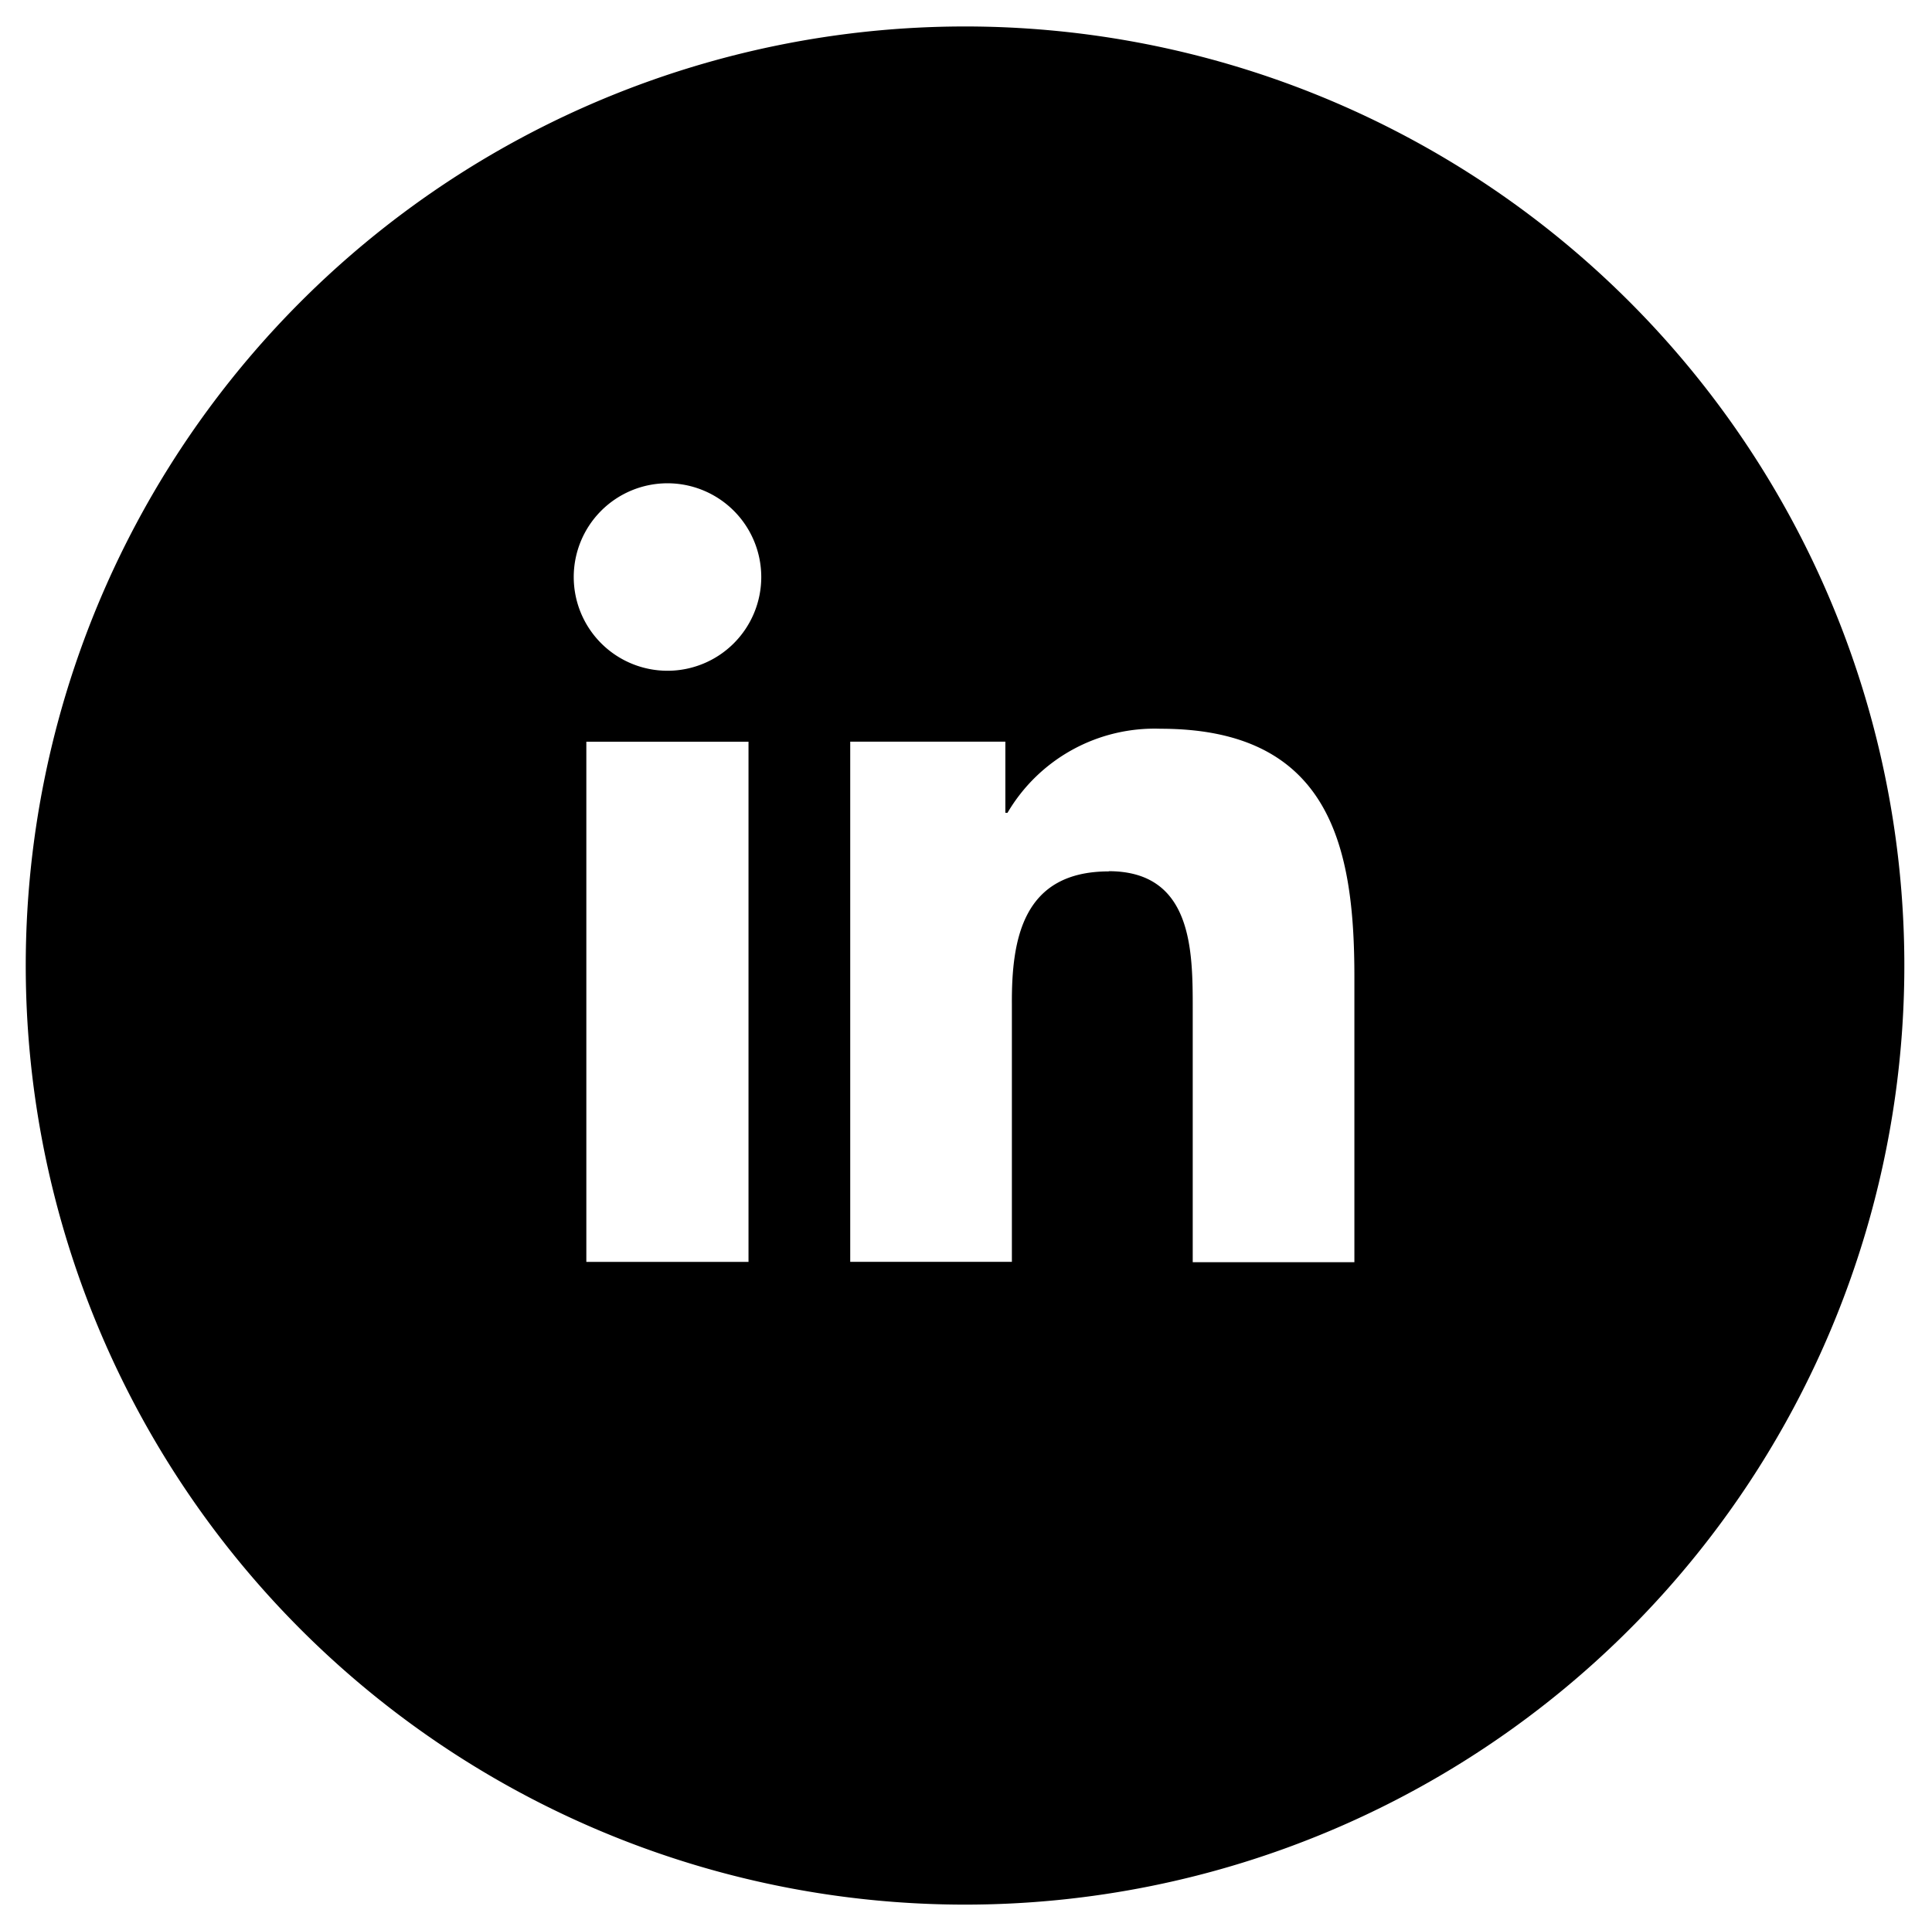 <svg xmlns="http://www.w3.org/2000/svg" width="37.873" height="37.845" viewBox="0 0 37.873 37.845">
  <g id="Gruppe_9166" data-name="Gruppe 9166" transform="translate(-1334.124 -1591.656)">
    <path id="Differenzmenge_27" data-name="Differenzmenge 27" d="M5837.8,13138.658a18.413,18.413,0,1,1,7.19-1.453,18.412,18.412,0,0,1-7.19,1.453Zm2.836-20.263c1.648,0,1.648,1.565,1.648,2.708v4.959h3.169v-5.6c0-2.524-.46-4.86-3.8-4.86a3.343,3.343,0,0,0-3,1.648h-.042v-1.395h-3.041v10.2h3.169v-5.049c-.008-1.289.218-2.607,1.9-2.607Zm-10.239-2.539v10.2h3.179v-10.2Zm1.589-5.067a1.838,1.838,0,1,0,1.84,1.837,1.839,1.839,0,0,0-1.84-1.837Z" transform="translate(-4484.779 -11509.657)" stroke="rgba(0,0,0,0)" stroke-miterlimit="10" stroke-width="1"/>
  </g>
</svg>
